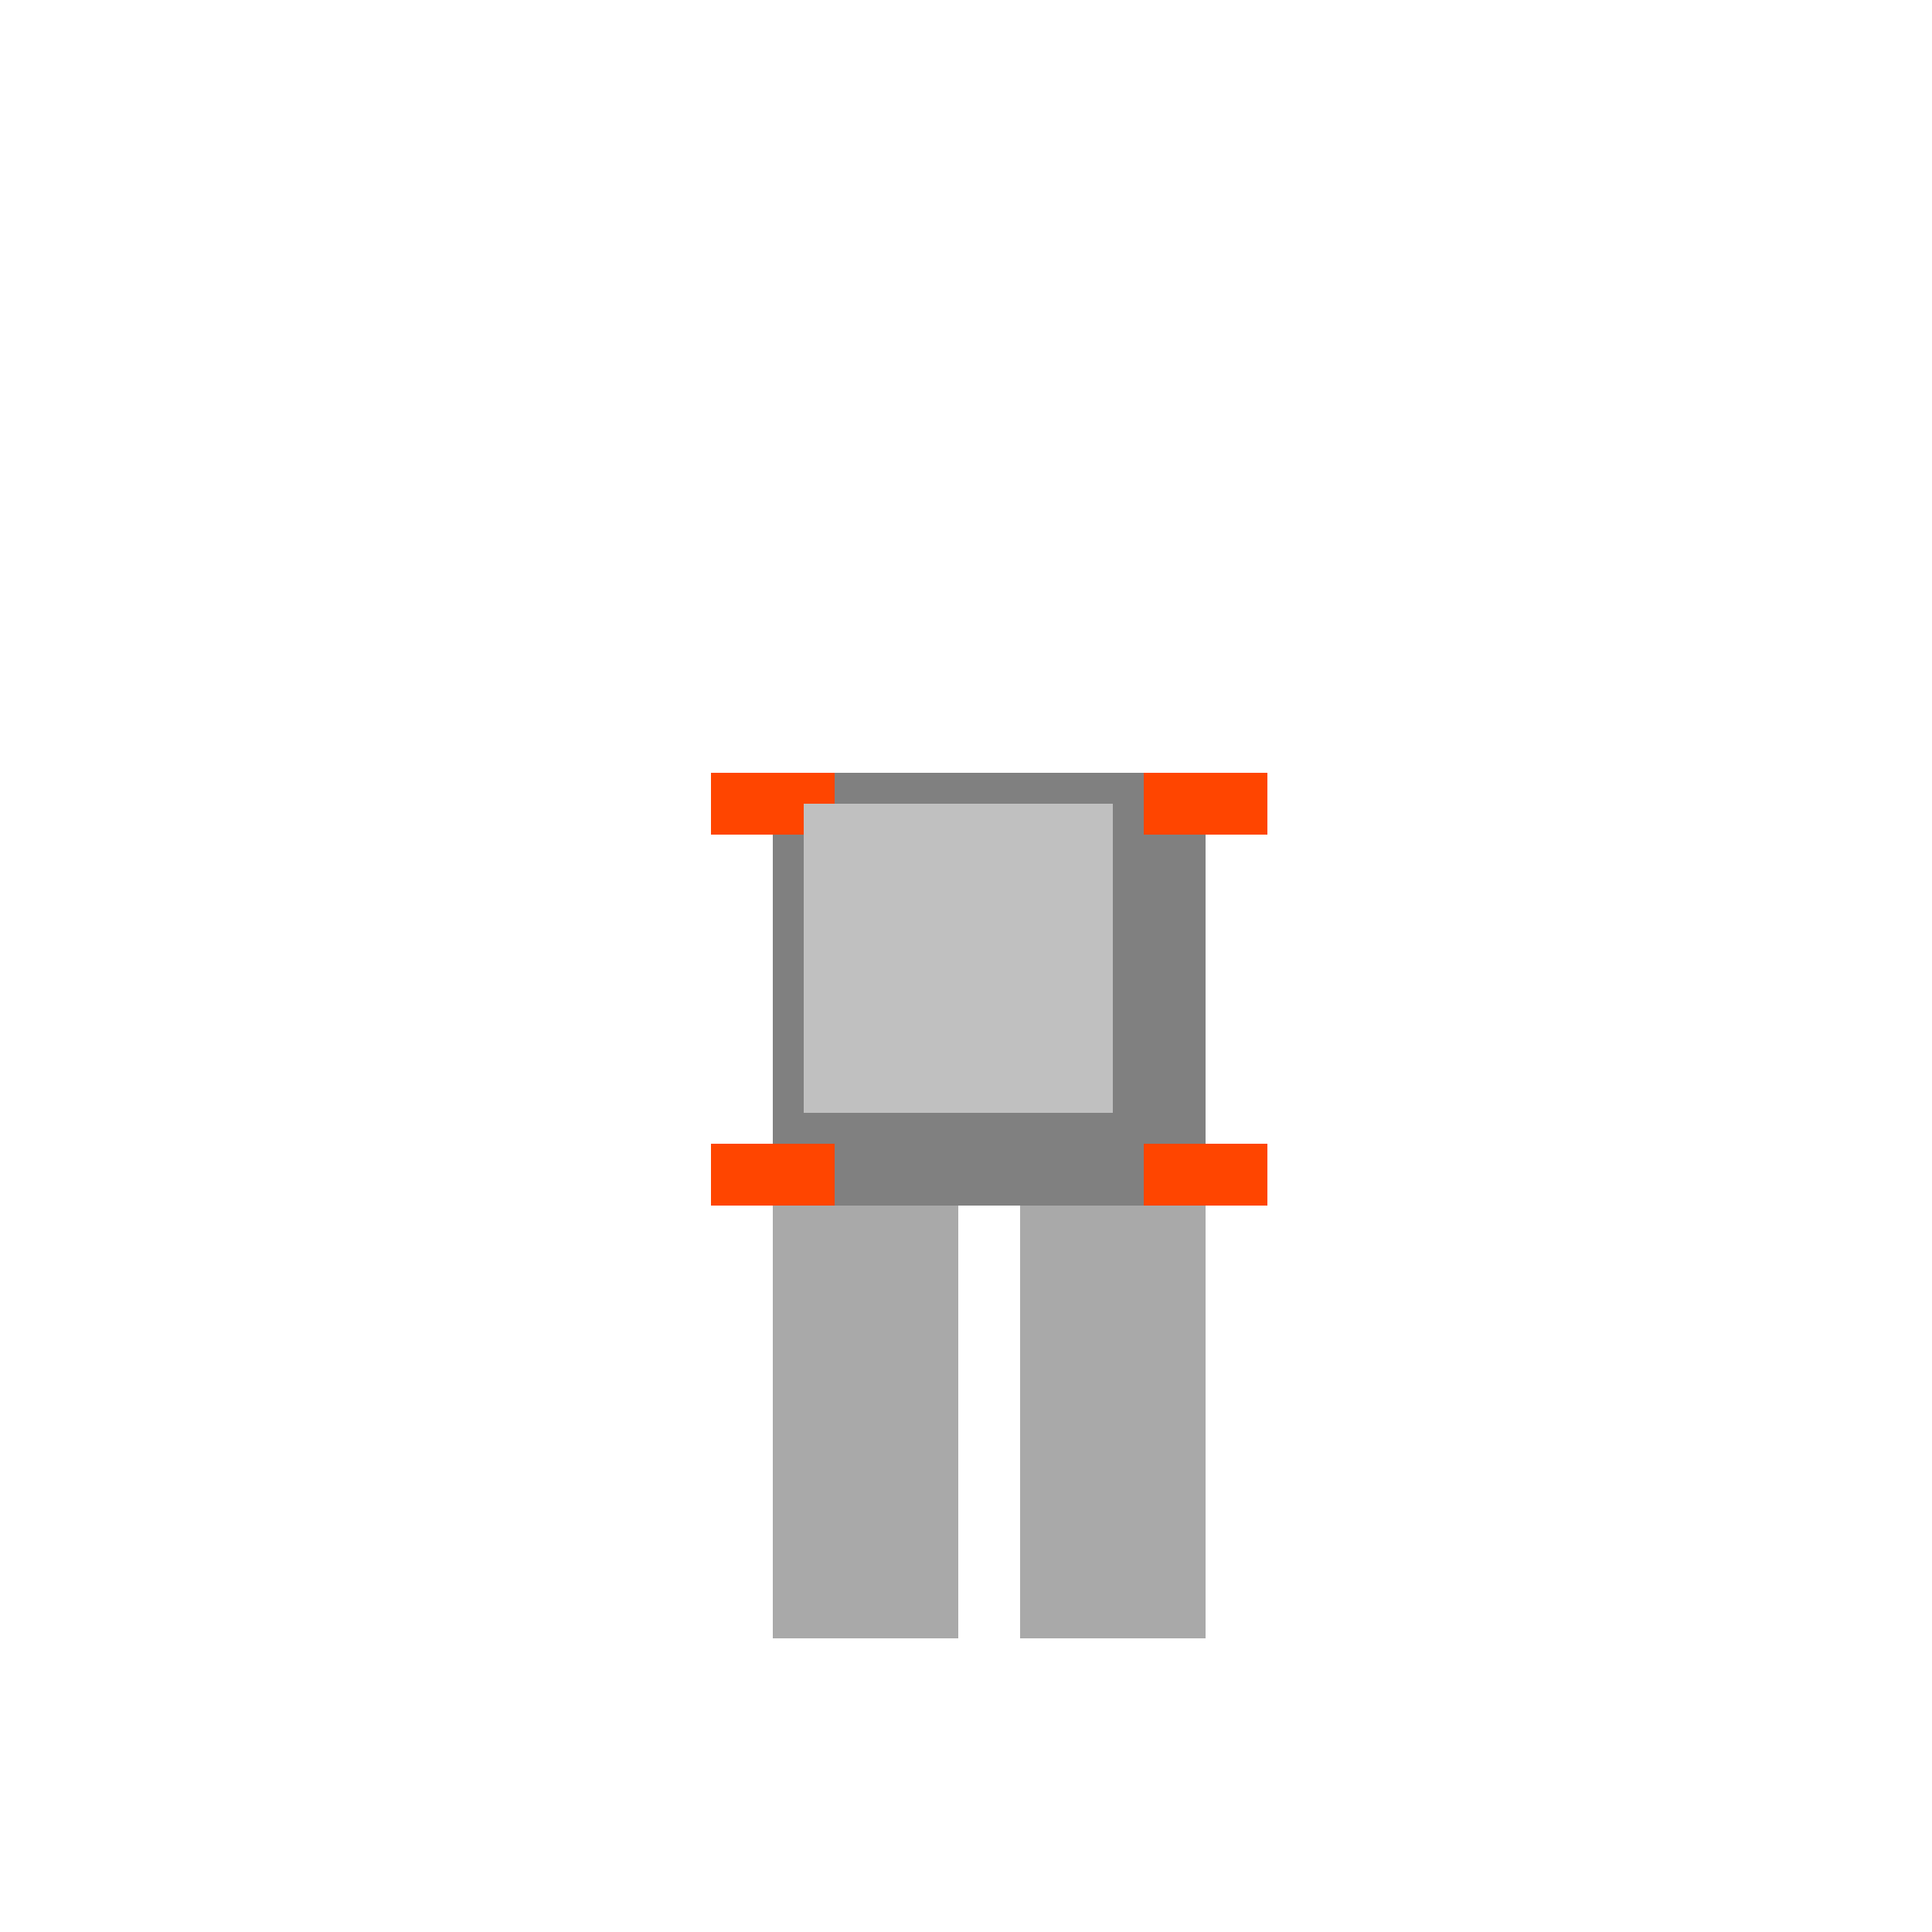 <!--

Generated by DrawGPT.
Free, open source, AI generated images in SVG, PNG, and HTML Canvas format.
https://drawgpt.ai

Created: 2023-12-25T08:56:35.412Z
Link: https://drawgpt.ai/prompt/142704/

-->
<svg xmlns="http://www.w3.org/2000/svg" xmlns:xlink="http://www.w3.org/1999/xlink" width="500" height="500"><defs/><g><rect fill="#808080" stroke="none" x="200" y="200" width="112" height="112"/><rect fill="#A9A9A9" stroke="none" x="200" y="312" width="16" height="112"/><rect fill="#A9A9A9" stroke="none" x="296" y="312" width="16" height="112"/><rect fill="#A9A9A9" stroke="none" x="216" y="312" width="16" height="112"/><rect fill="#A9A9A9" stroke="none" x="280" y="312" width="16" height="112"/><rect fill="#A9A9A9" stroke="none" x="232" y="312" width="16" height="112"/><rect fill="#A9A9A9" stroke="none" x="264" y="312" width="16" height="112"/><rect fill="#FF4500" stroke="none" x="184" y="200" width="32" height="16"/><rect fill="#FF4500" stroke="none" x="296" y="200" width="32" height="16"/><rect fill="#FF4500" stroke="none" x="184" y="296" width="32" height="16"/><rect fill="#FF4500" stroke="none" x="296" y="296" width="32" height="16"/><rect fill="#C0C0C0" stroke="none" x="208" y="208" width="80" height="80"/></g></svg>